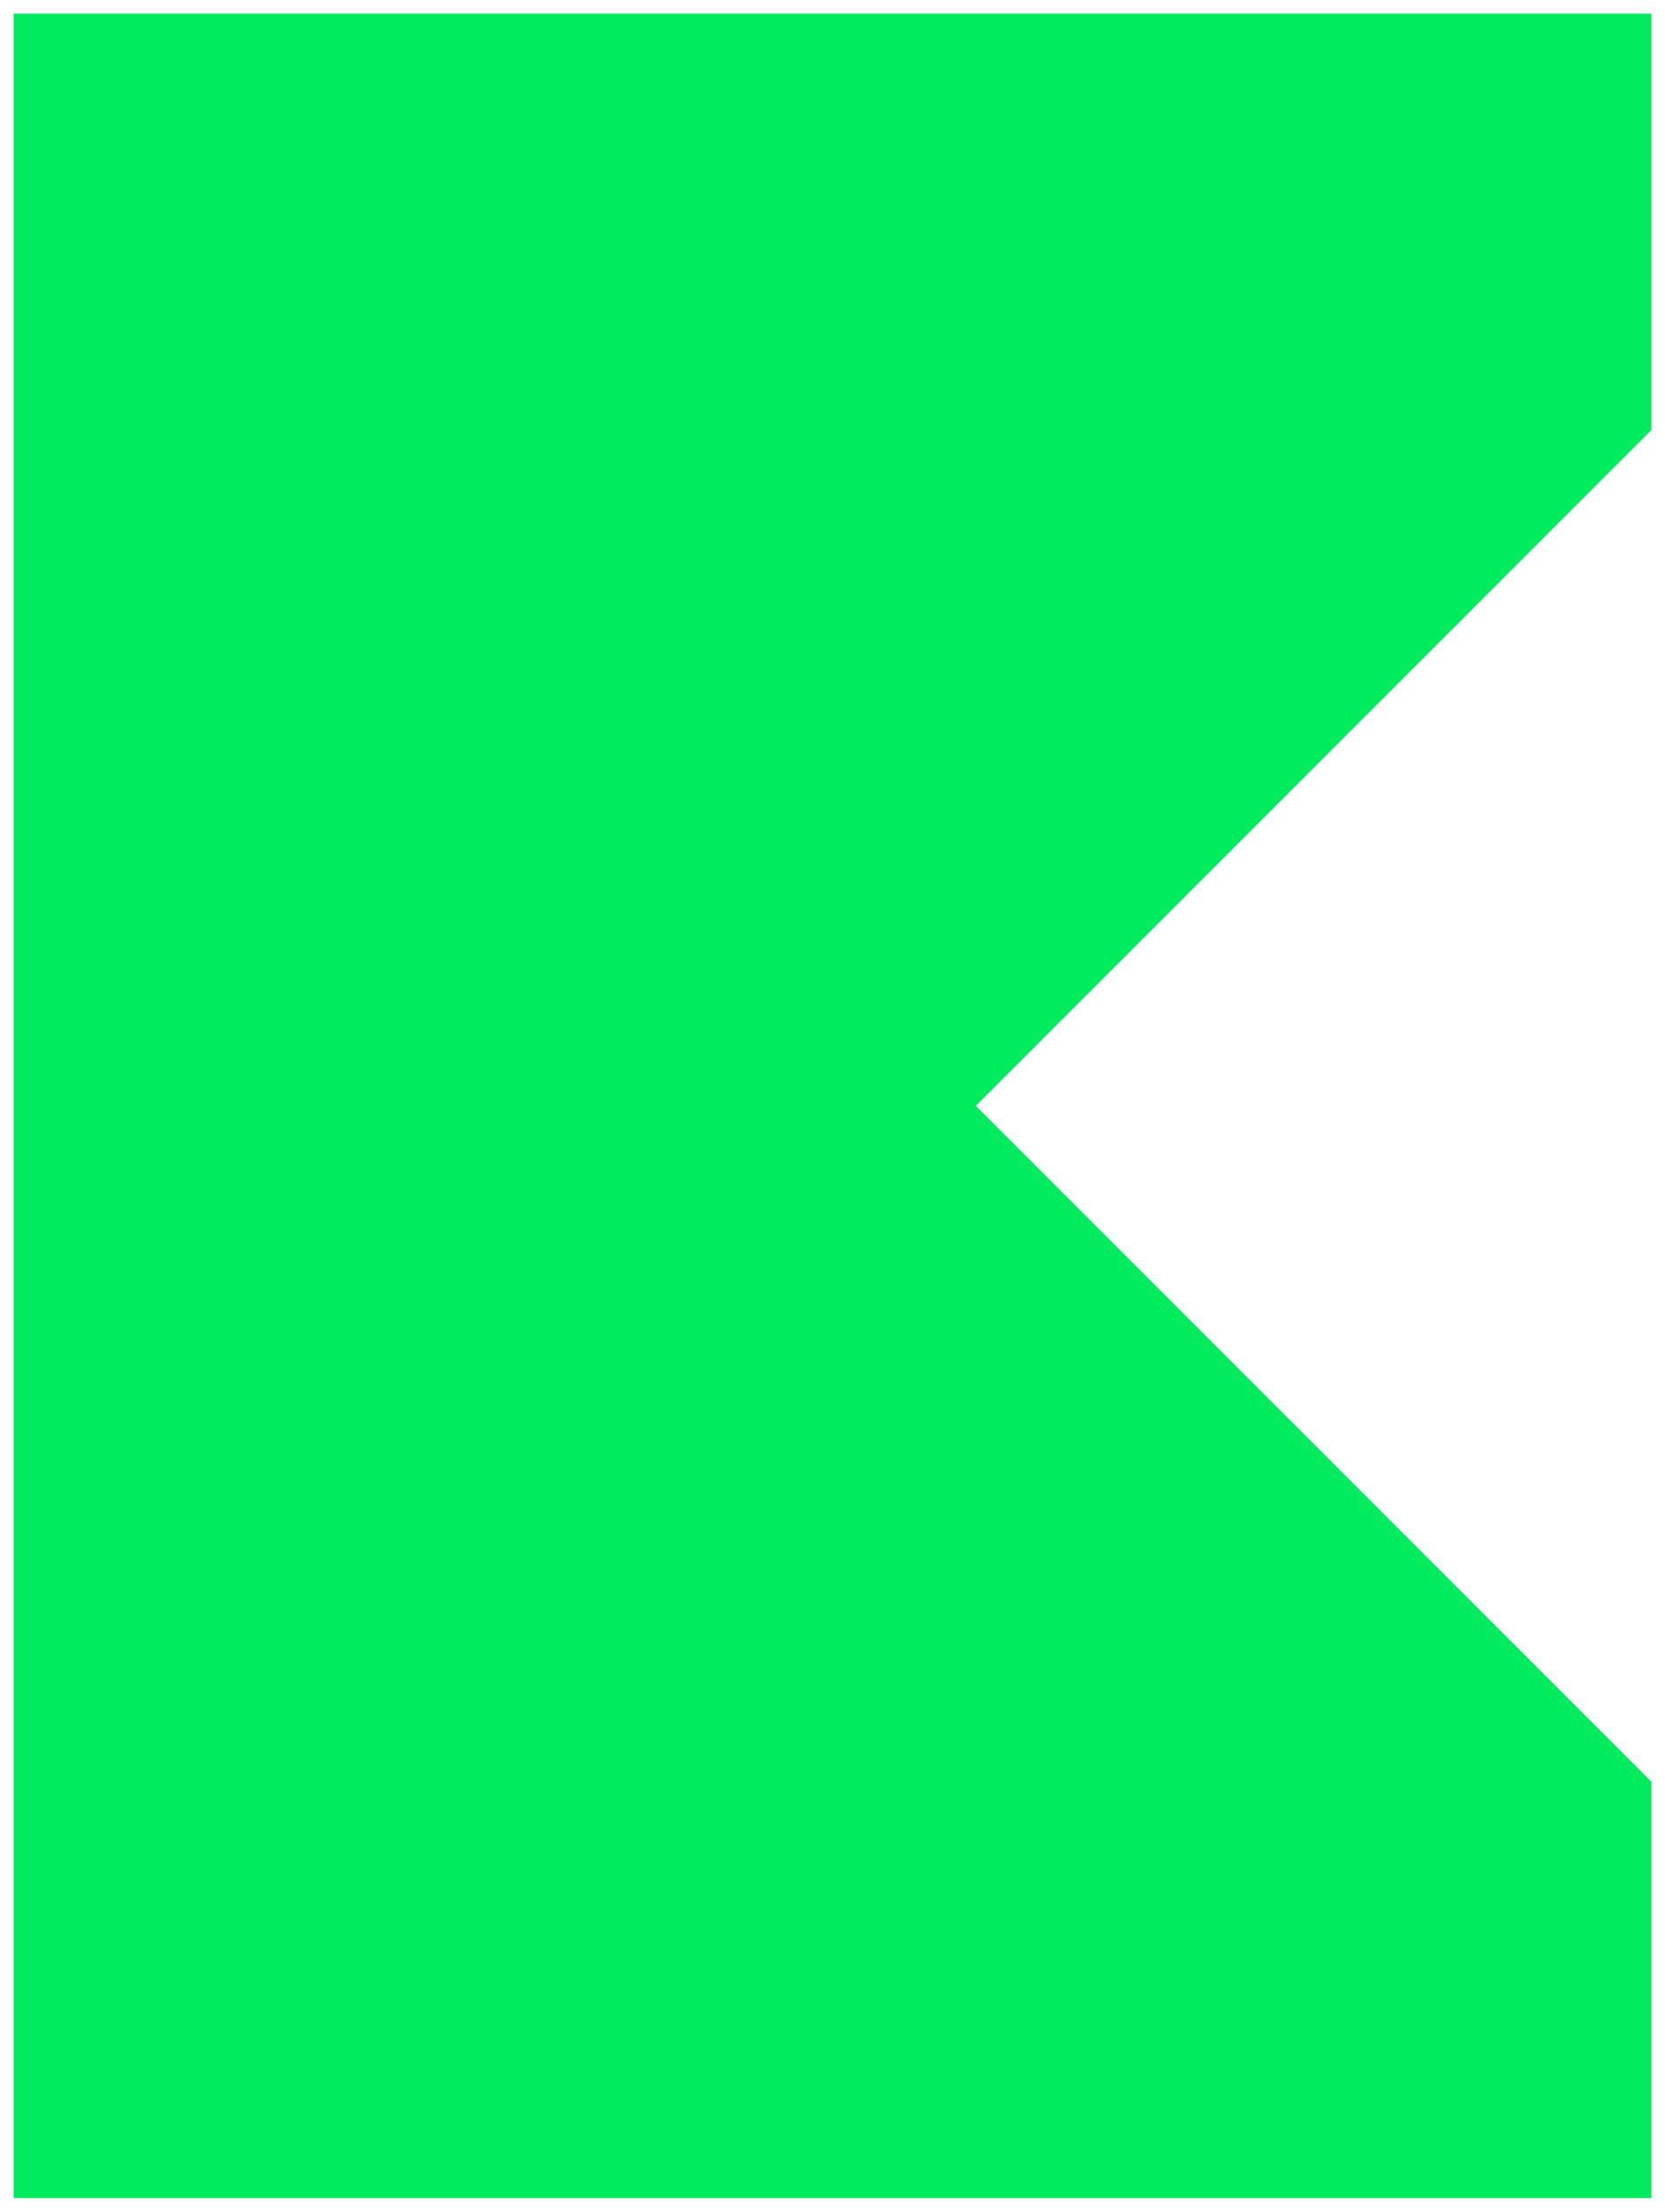 <svg xmlns="http://www.w3.org/2000/svg" width="61" height="81" viewBox="0 0 61 81">
  <path id="shape_header-start" d="M80,110V30h60V45.25L115.25,70,140,94.75V110Z" transform="translate(-79.5 -29.5)" fill="#00eb5e" stroke="rgba(0,0,0,0)" stroke-miterlimit="10" stroke-width="1"/>
</svg>
